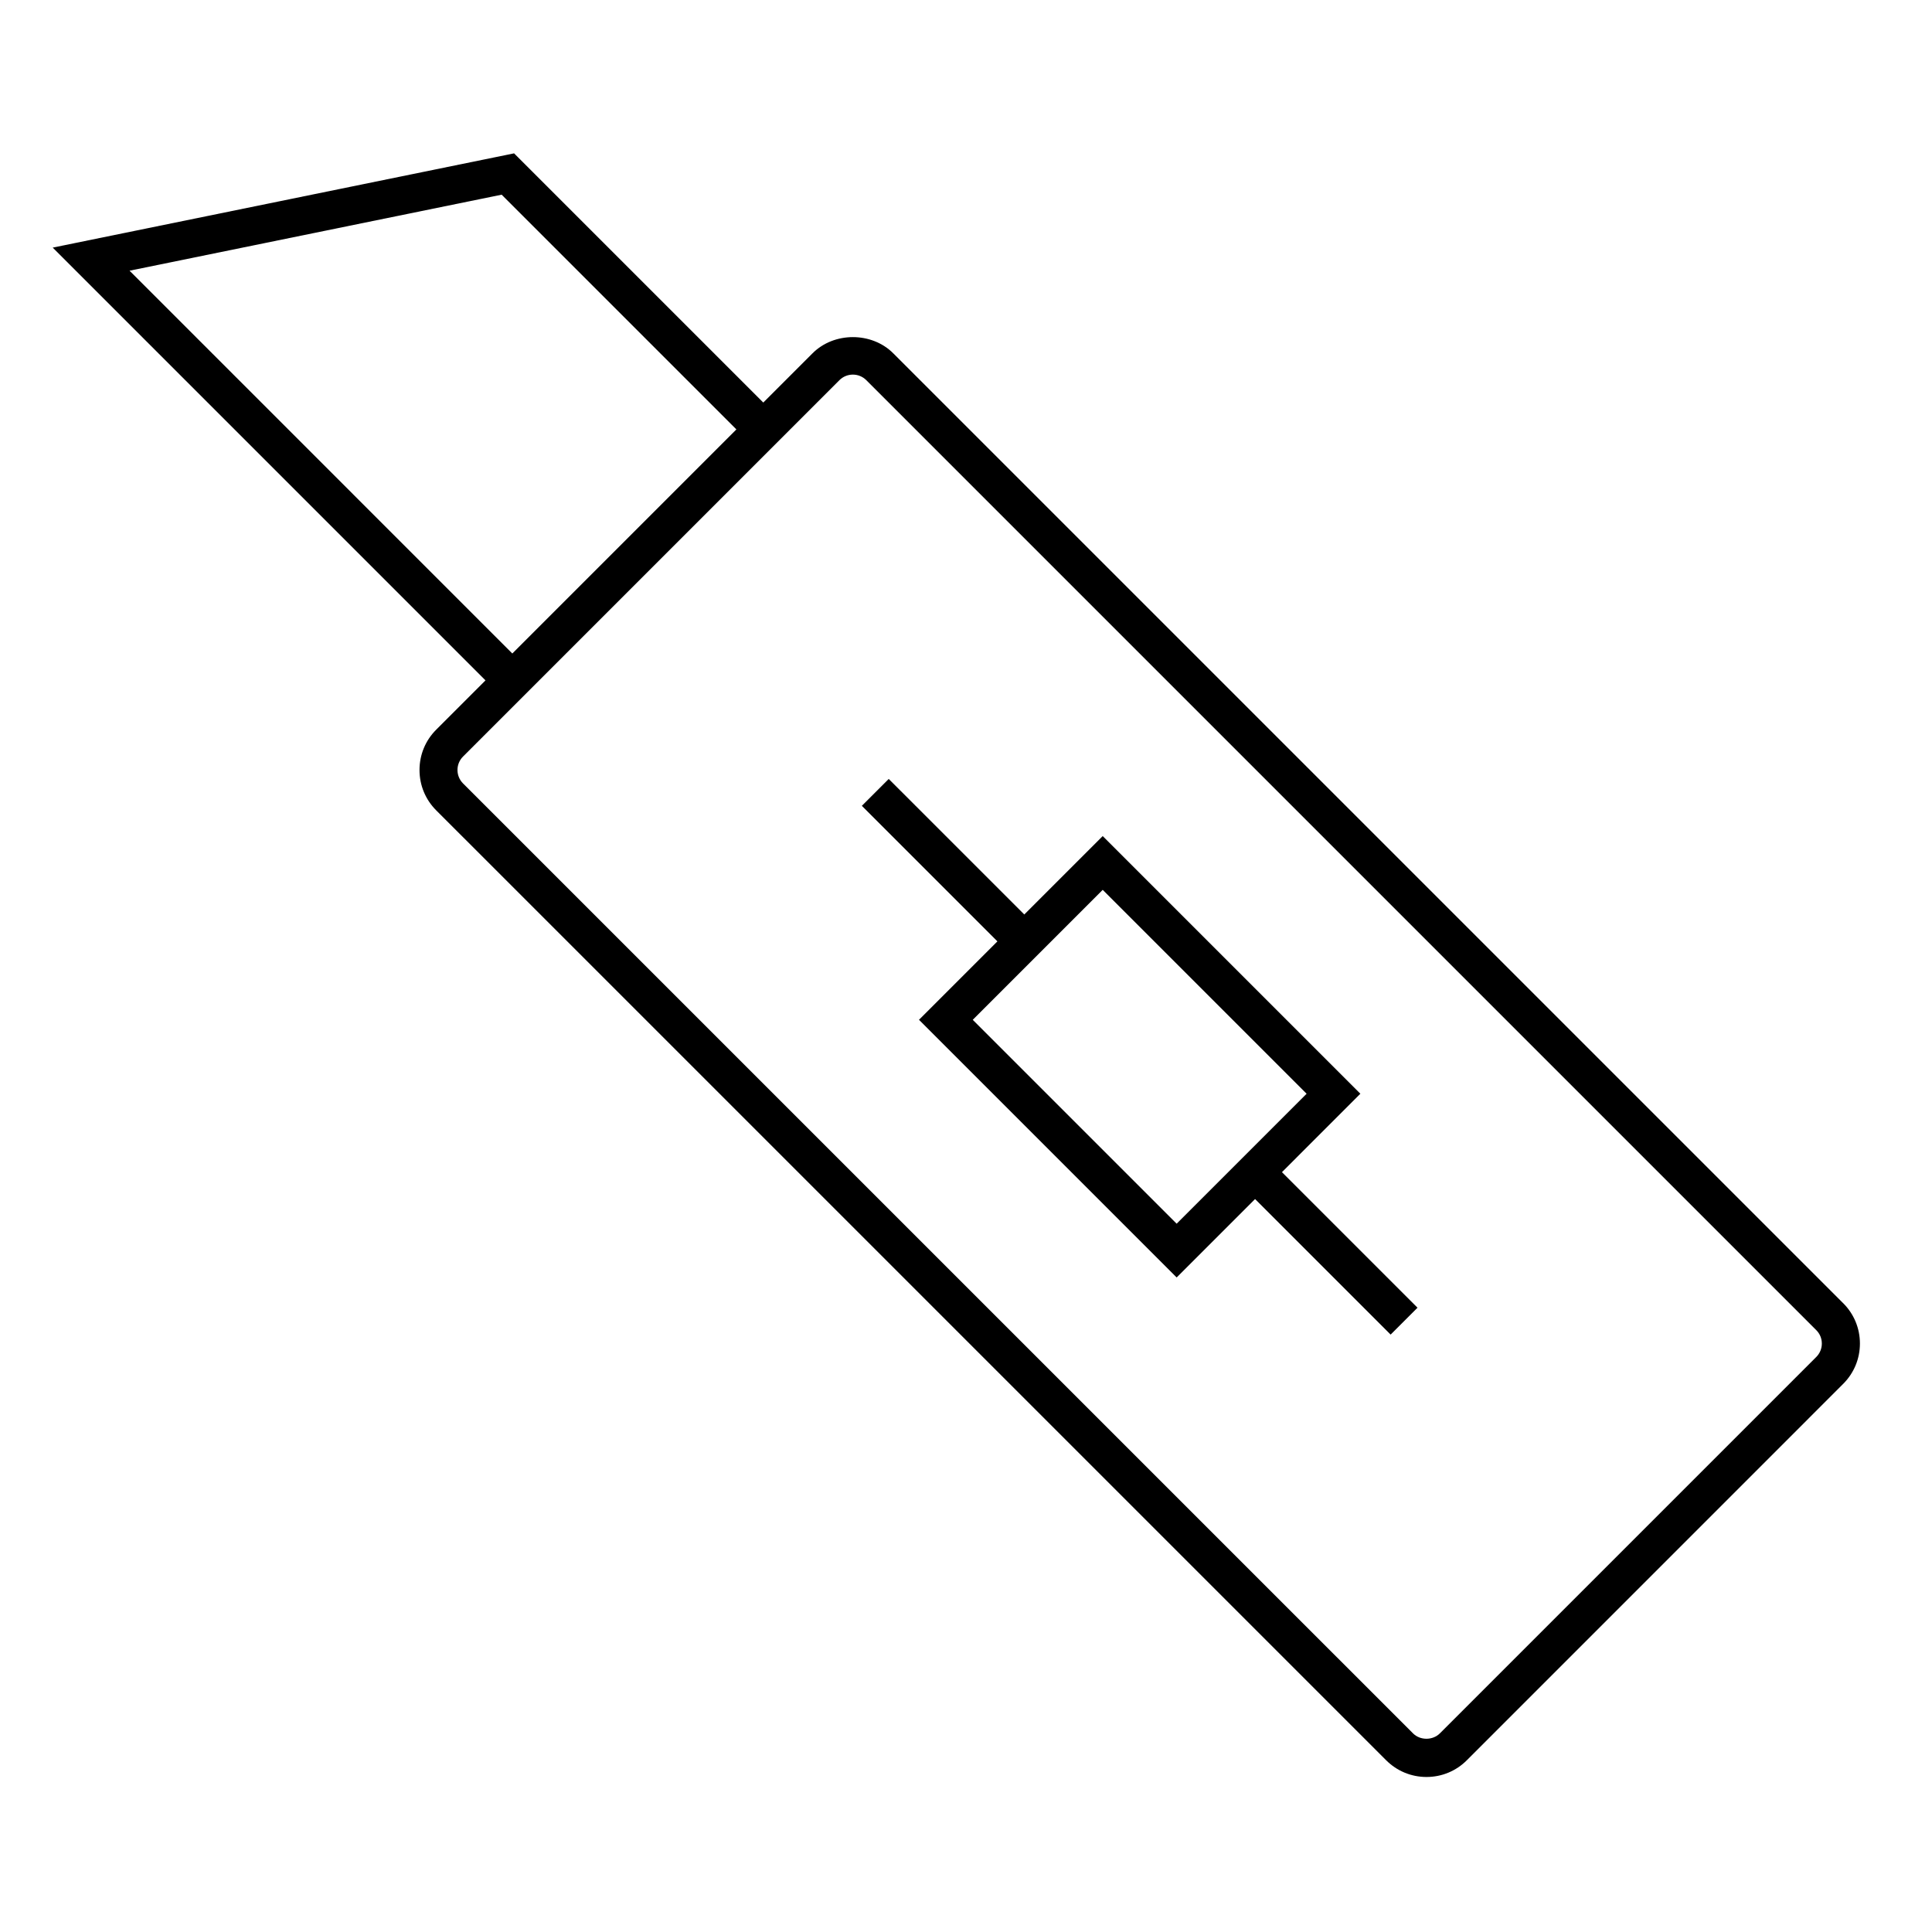 <?xml version="1.0" encoding="UTF-8"?>
<!-- Uploaded to: SVG Repo, www.svgrepo.com, Generator: SVG Repo Mixer Tools -->
<svg fill="#000000" width="800px" height="800px" version="1.1" viewBox="144 144 512 512" xmlns="http://www.w3.org/2000/svg">
 <g>
  <path d="m632.46 489.36-251.75-251.74c-5.707-5.707-15.664-5.707-21.371 0l-13.059 13.059-66.039-66.039-122.27 24.98 114.69 114.69-13.062 13.062c-2.852 2.852-4.422 6.648-4.422 10.688 0 4.035 1.57 7.836 4.422 10.688l251.75 251.74c2.852 2.852 6.648 4.43 10.691 4.43 4.035 0 7.836-1.578 10.688-4.43l99.742-99.754c2.852-2.852 4.43-6.648 4.43-10.688 0-4.031-1.578-7.832-4.43-10.684zm-454.13-273.62 98.609-20.148 62.211 62.207-59.379 59.383zm447 287.87-99.746 99.746c-1.91 1.906-5.223 1.91-7.125 0l-251.75-251.74c-0.945-0.953-1.473-2.215-1.473-3.562 0-1.344 0.523-2.609 1.473-3.562l99.746-99.746c0.953-0.945 2.215-1.473 3.562-1.473 1.344 0 2.609 0.523 3.562 1.473l251.75 251.75c0.953 0.945 1.477 2.207 1.477 3.559 0.004 1.336-0.523 2.602-1.473 3.555z"/>
  <path d="m504.51 433.85-68.281-68.281-20.781 20.781-35.926-35.922-7.125 7.125 35.926 35.922-20.781 20.781 68.281 68.285 20.781-20.781 35.922 35.922 7.125-7.125-35.922-35.922zm-102.72-19.59 34.441-34.441 54.035 54.035-34.441 34.441z"/>
 </g>
</svg>